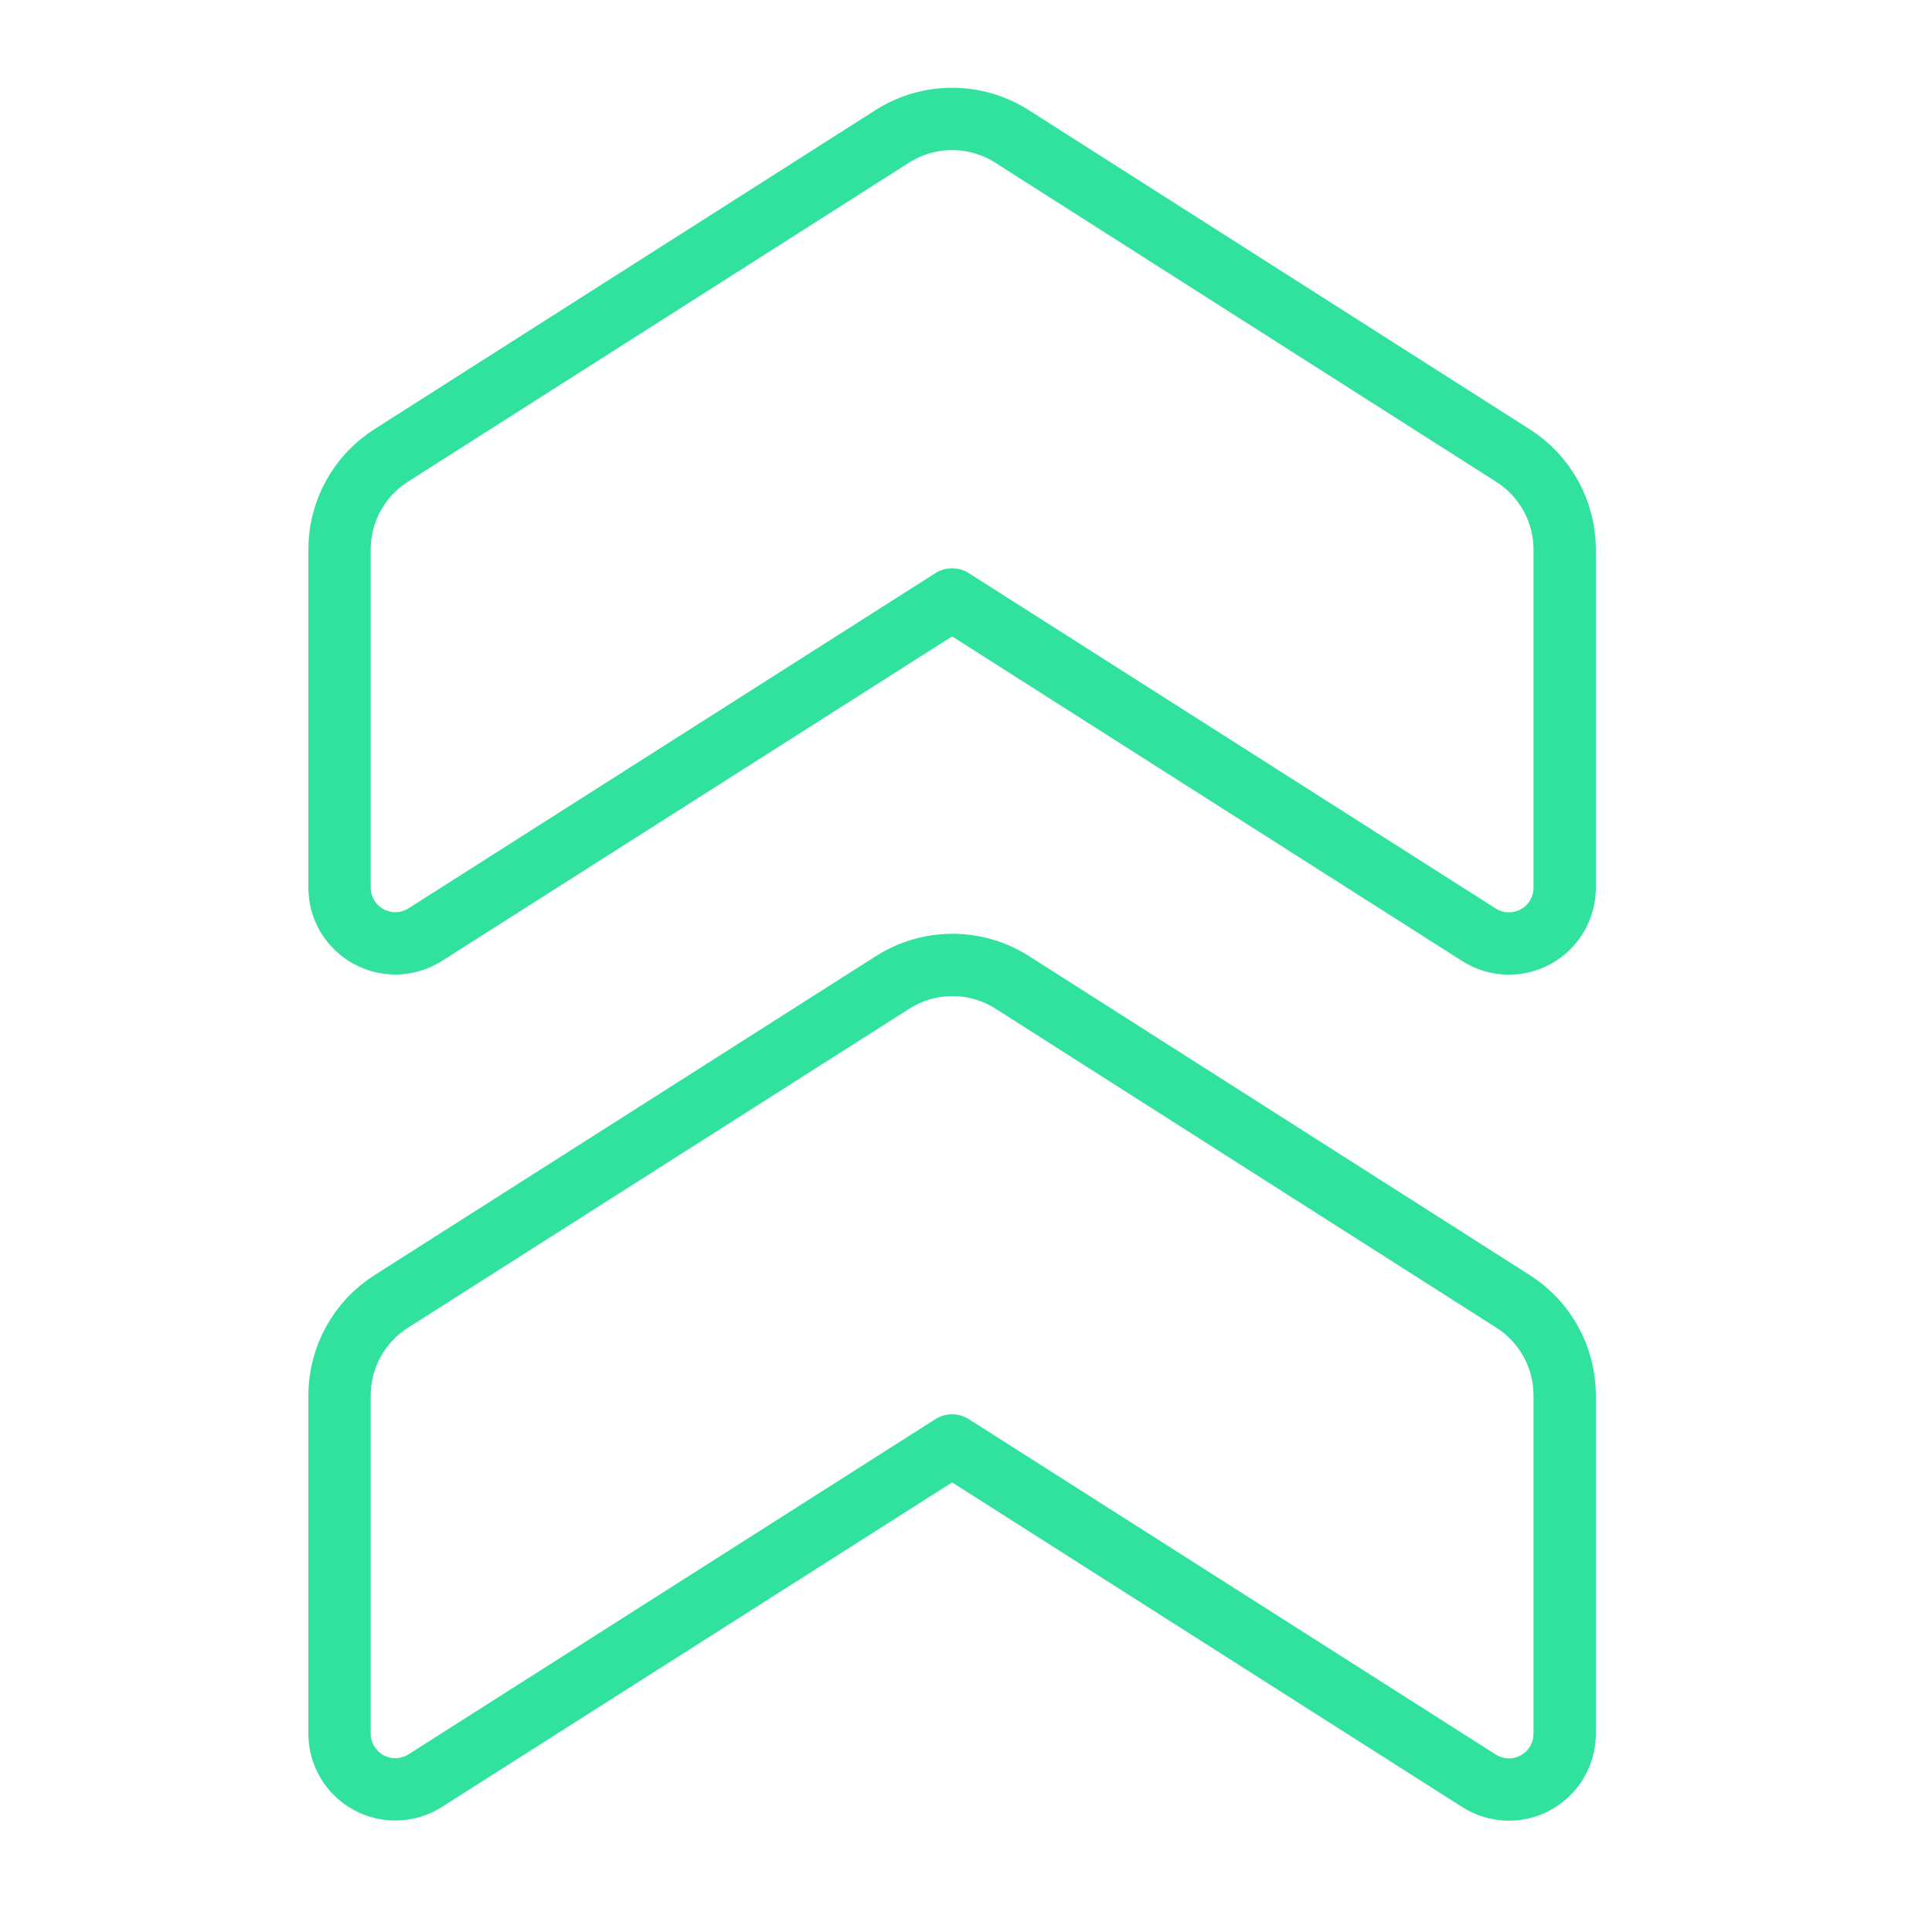 <svg width="62" height="62" viewBox="0 0 62 62" fill="none" xmlns="http://www.w3.org/2000/svg">
<path d="M30.554 19.237L13.636 30C13.366 30.169 13.055 30.263 12.736 30.273C12.418 30.282 12.102 30.205 11.823 30.051C11.543 29.898 11.31 29.672 11.147 29.398C10.984 29.123 10.897 28.811 10.896 28.491V17.623C10.898 17.021 11.051 16.429 11.343 15.902C11.634 15.375 12.055 14.93 12.564 14.609L28.636 4.375C29.209 4.01 29.875 3.817 30.554 3.817C31.233 3.817 31.899 4.01 32.472 4.375L48.556 14.621C49.062 14.943 49.478 15.386 49.768 15.911C50.057 16.435 50.21 17.024 50.212 17.623V28.491C50.212 28.811 50.125 29.126 49.962 29.401C49.799 29.676 49.565 29.903 49.284 30.057C49.004 30.211 48.687 30.287 48.367 30.277C48.047 30.267 47.736 30.171 47.465 30L30.554 19.237Z" stroke="#30E29D" stroke-width="2" stroke-linecap="round" stroke-linejoin="round"/>
<path d="M30.554 46.386L13.636 57.149C13.366 57.319 13.055 57.413 12.736 57.422C12.418 57.431 12.102 57.355 11.823 57.201C11.543 57.047 11.31 56.822 11.147 56.547C10.984 56.273 10.897 55.96 10.896 55.641V44.775C10.897 44.173 11.051 43.58 11.342 43.053C11.634 42.525 12.054 42.08 12.564 41.759L28.648 31.525C29.221 31.16 29.887 30.966 30.566 30.966C31.245 30.966 31.911 31.16 32.484 31.525L48.568 41.771C49.072 42.094 49.486 42.538 49.774 43.063C50.061 43.588 50.212 44.177 50.212 44.775V55.641C50.212 55.961 50.125 56.275 49.962 56.551C49.799 56.826 49.565 57.052 49.284 57.207C49.004 57.361 48.687 57.437 48.367 57.426C48.047 57.416 47.736 57.321 47.465 57.149L30.554 46.386Z" stroke="#30E29D" stroke-width="2" stroke-linecap="round" stroke-linejoin="round"/>
</svg>
